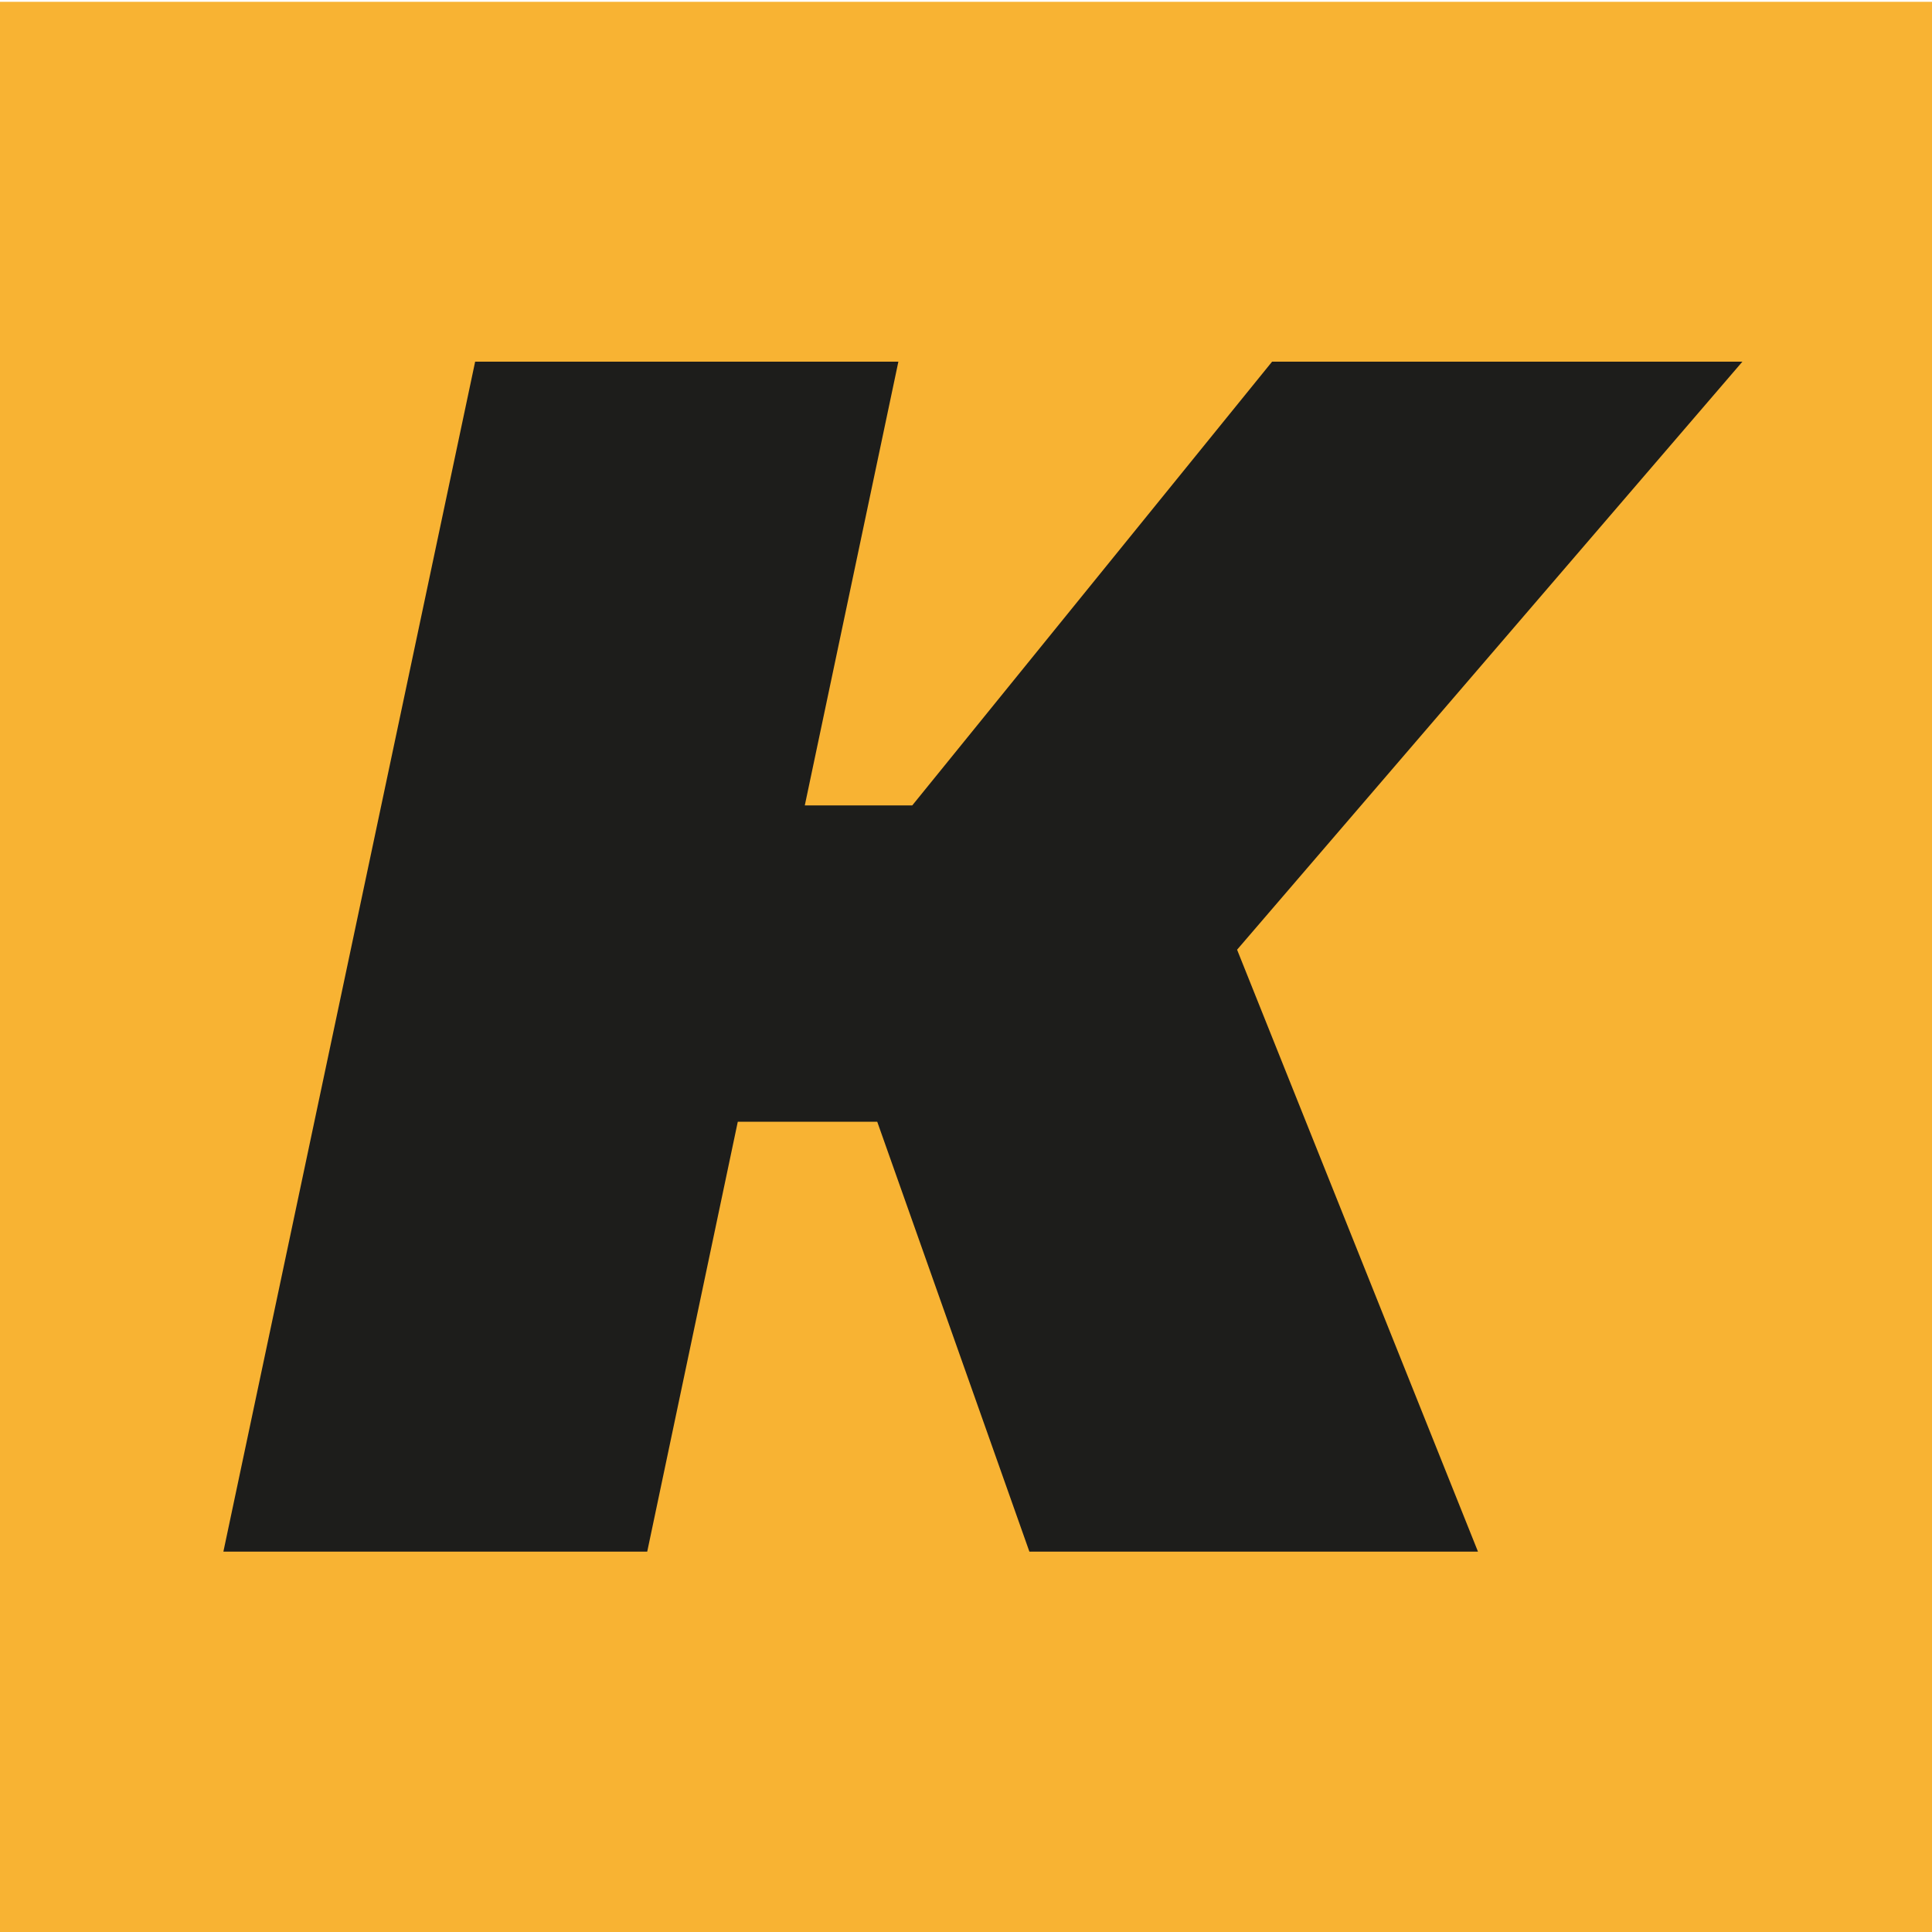 <?xml version="1.0" encoding="UTF-8"?> <svg xmlns="http://www.w3.org/2000/svg" id="Layer_1" data-name="Layer 1" viewBox="0 0 32 32"><defs><style>.cls-1{fill:#f8b333;}.cls-2{fill:#1d1d1b;}</style></defs><rect class="cls-1" x="-0.51" y="0.03" width="32.85" height="32"></rect><polygon class="cls-2" points="28.86 5.99 21.07 5.99 15.11 13.34 13.33 13.34 14.88 5.99 7.87 5.99 3.7 25.7 10.72 25.7 12.22 18.58 14.53 18.58 17.05 25.7 24.48 25.7 20.49 15.73 28.86 5.99"></polygon></svg> 